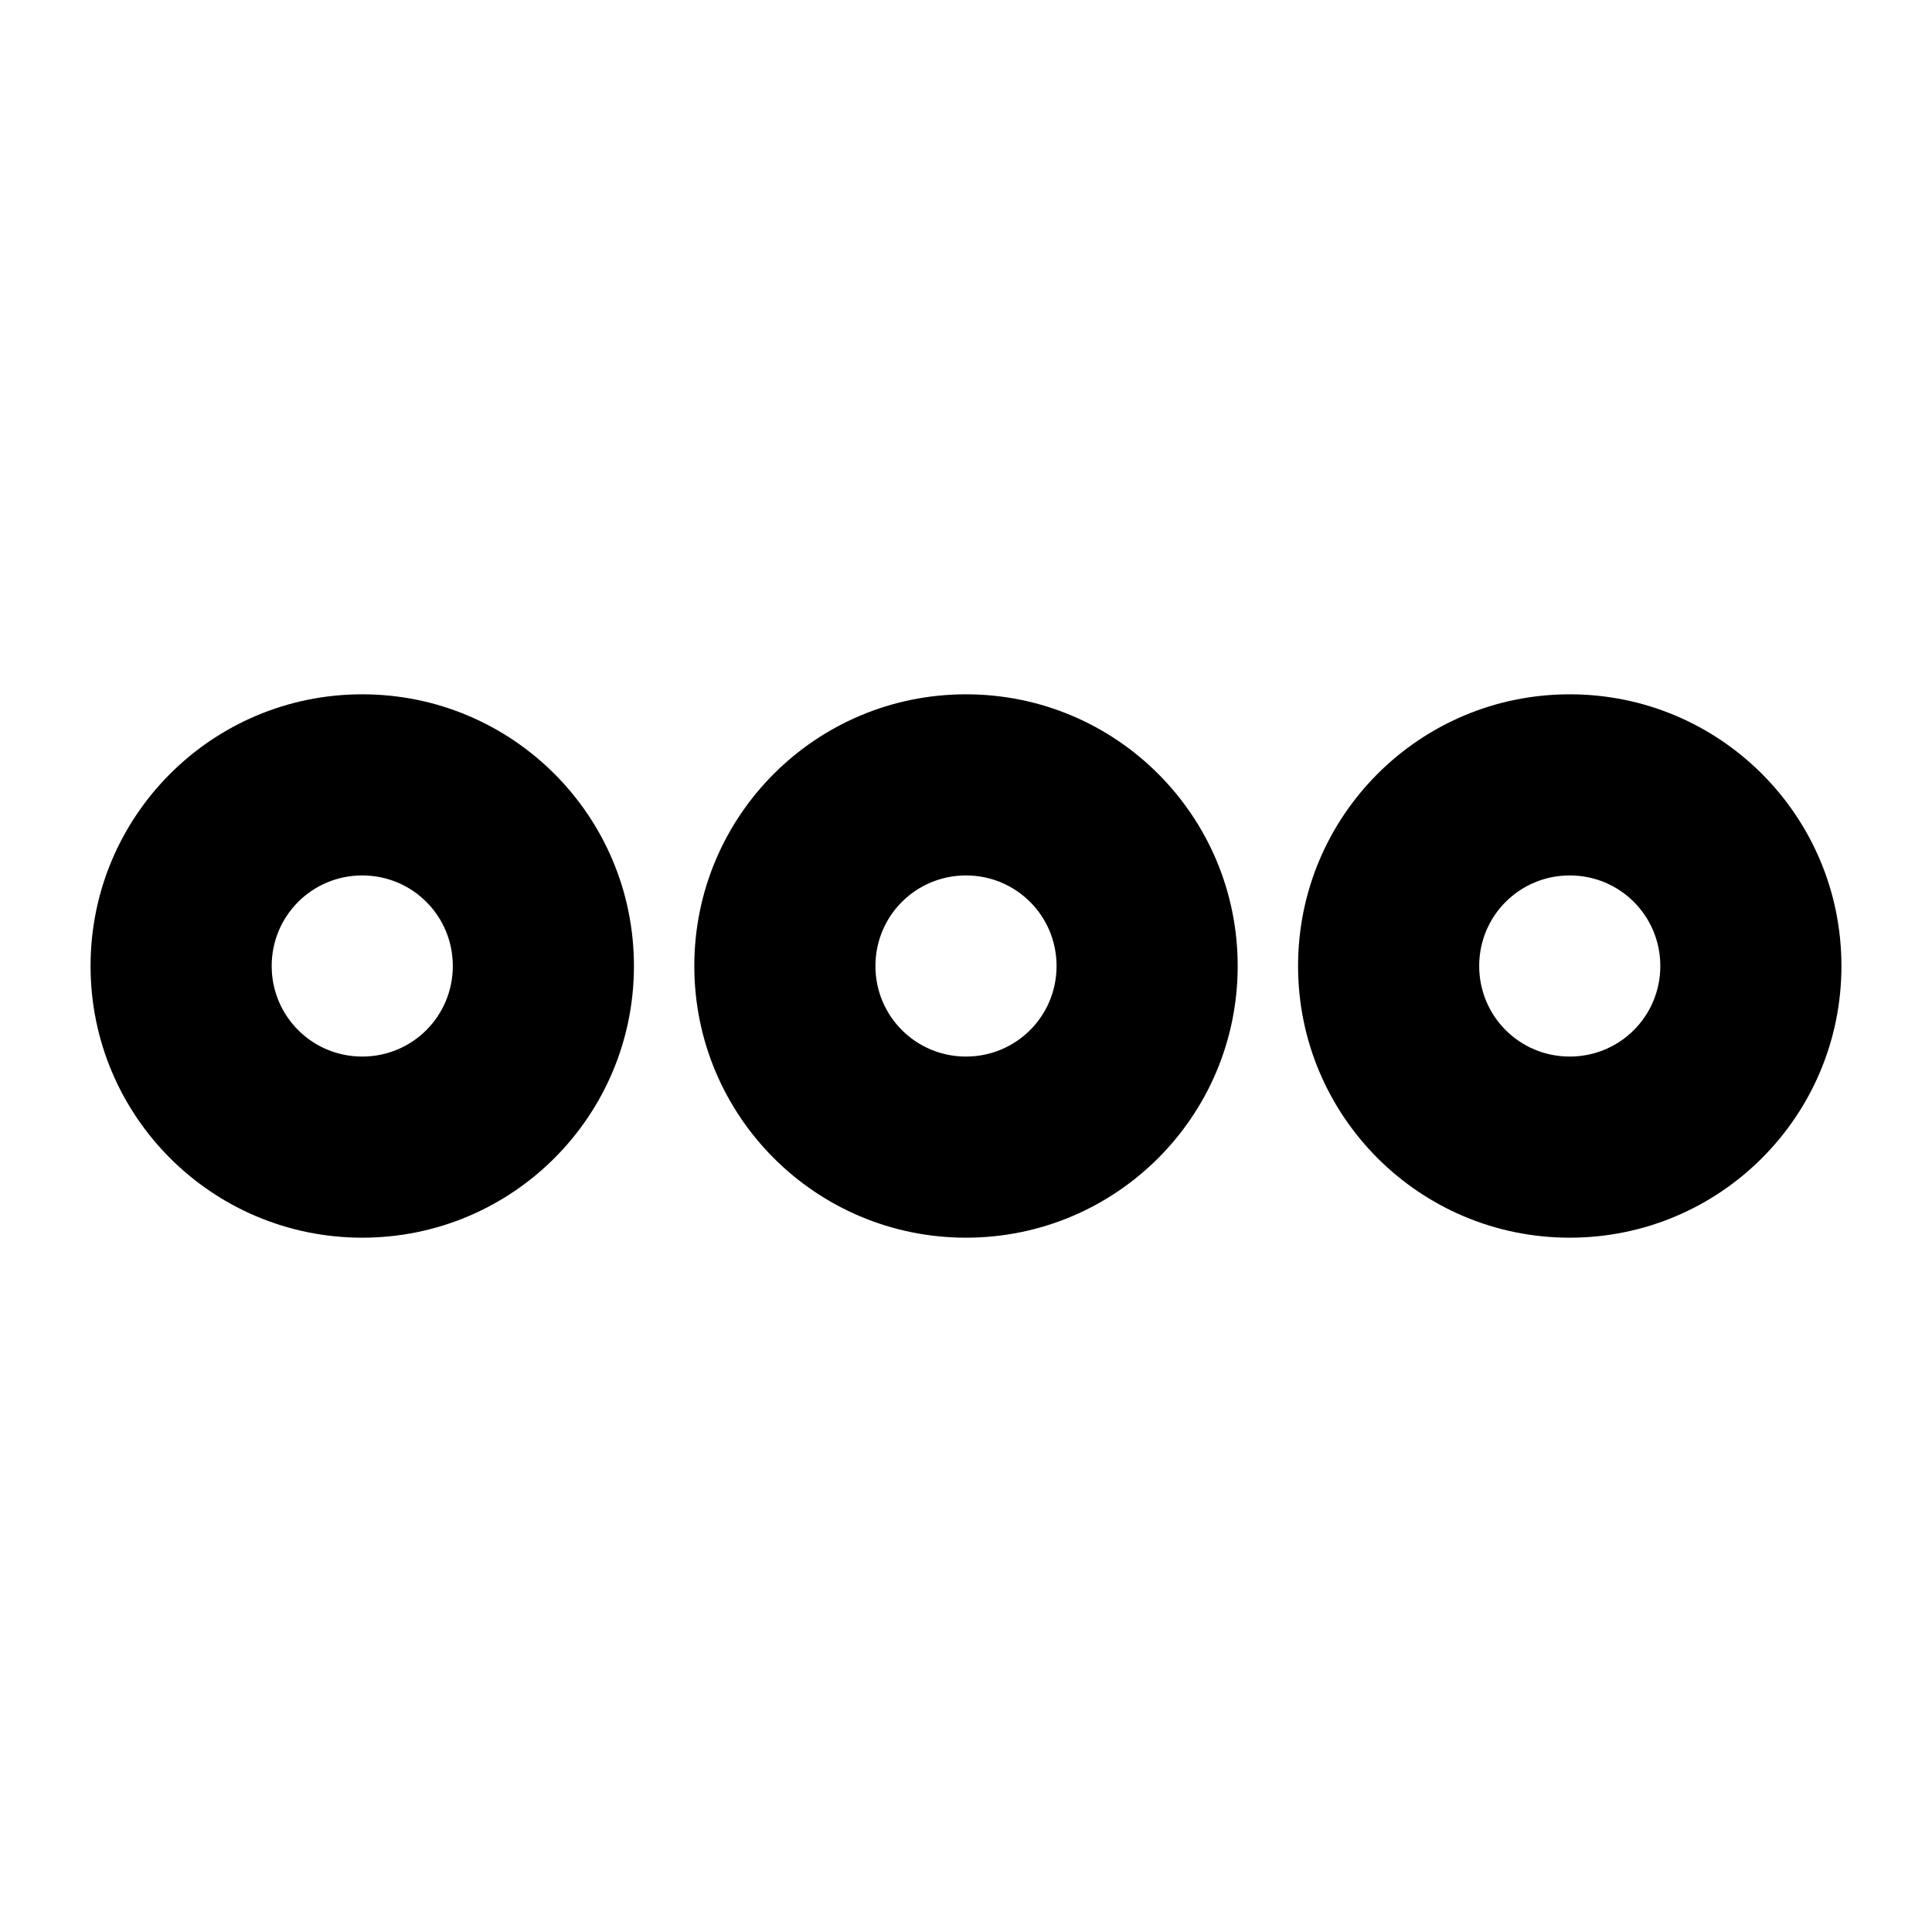 <svg xmlns="http://www.w3.org/2000/svg" viewBox="0 0 512 512"><!--! Font Awesome Pro 6.2.0 by @fontawesome - https://fontawesome.com License - https://fontawesome.com/license (Commercial License) Copyright 2022 Fonticons, Inc. --><path d="M416 232c13.3 0 24 10.7 24 24s-10.7 24-24 24s-24-10.7-24-24s10.7-24 24-24zm0-48c-39.8 0-72 32.2-72 72s32.2 72 72 72s72-32.2 72-72s-32.2-72-72-72zM256 232c13.3 0 24 10.7 24 24s-10.7 24-24 24s-24-10.7-24-24s10.7-24 24-24zm0-48c-39.8 0-72 32.2-72 72s32.2 72 72 72s72-32.2 72-72s-32.2-72-72-72zM72 256c0-13.3 10.7-24 24-24s24 10.7 24 24s-10.7 24-24 24s-24-10.7-24-24zm-48 0c0 39.8 32.2 72 72 72s72-32.2 72-72s-32.2-72-72-72s-72 32.2-72 72z"/></svg>